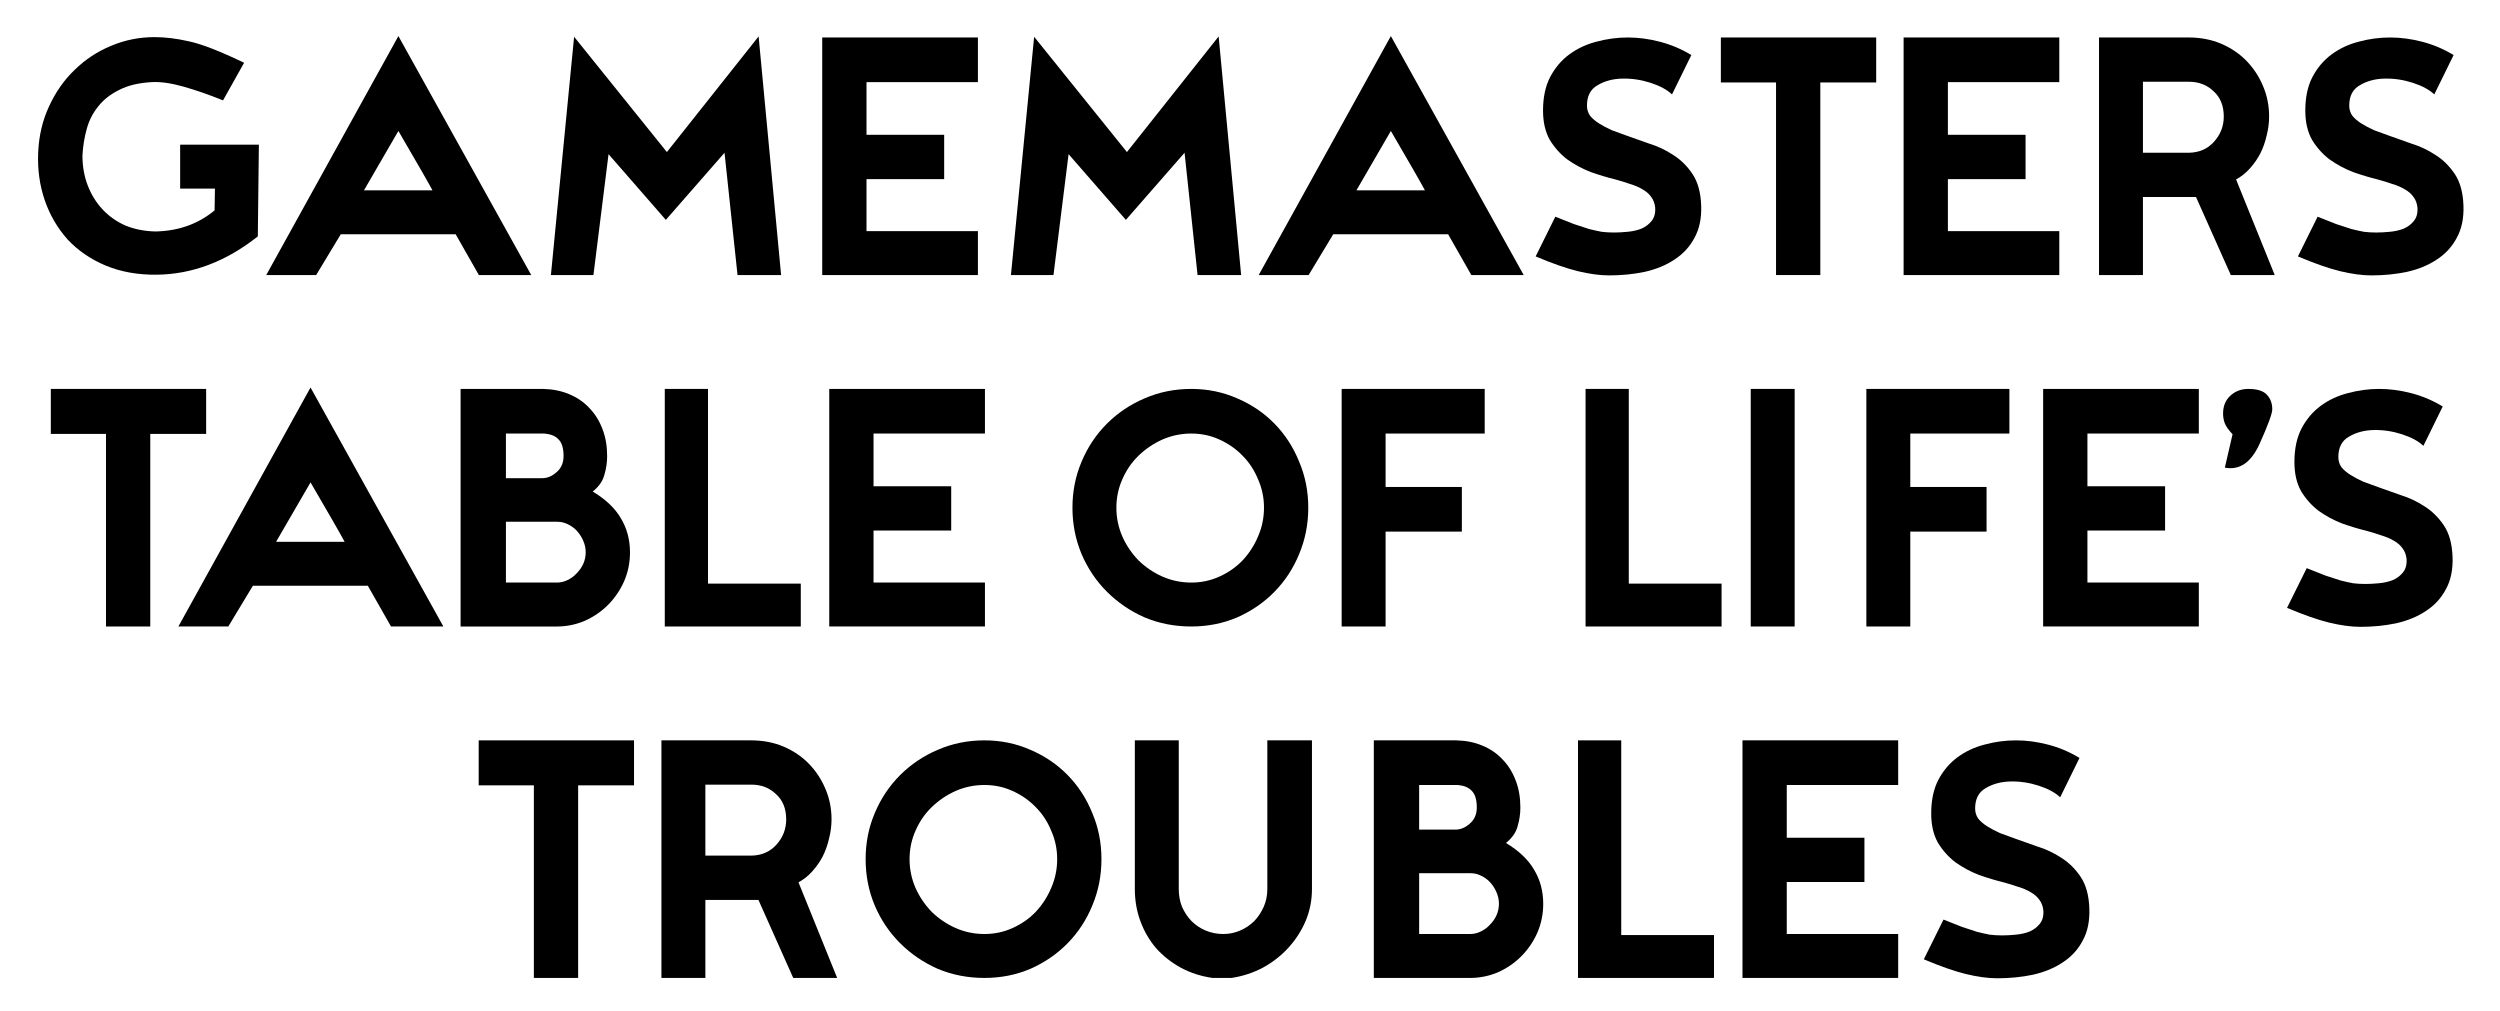 <?xml version="1.0" encoding="UTF-8" standalone="no"?>
<!-- Created with Inkscape (http://www.inkscape.org/) -->

<svg
   width="120.456mm"
   height="48.715mm"
   viewBox="0 0 426.813 172.612"
   id="svg2"
   version="1.1"
   inkscape:version="1.2.2 (732a01da63, 2022-12-09)"
   sodipodi:docname="GTOLT-logo.svg"
   xmlns:inkscape="http://www.inkscape.org/namespaces/inkscape"
   xmlns:sodipodi="http://sodipodi.sourceforge.net/DTD/sodipodi-0.dtd"
   xmlns="http://www.w3.org/2000/svg"
   xmlns:svg="http://www.w3.org/2000/svg"
   xmlns:rdf="http://www.w3.org/1999/02/22-rdf-syntax-ns#"
   xmlns:cc="http://creativecommons.org/ns#"
   xmlns:dc="http://purl.org/dc/elements/1.1/">
  <defs
     id="defs4" />
  <sodipodi:namedview
     id="base"
     pagecolor="#ffffff"
     bordercolor="#666666"
     borderopacity="1.0"
     inkscape:pageopacity="0.0"
     inkscape:pageshadow="2"
     inkscape:zoom="1"
     inkscape:cx="-242"
     inkscape:cy="-84"
     inkscape:document-units="px"
     inkscape:current-layer="layer1"
     showgrid="false"
     fit-margin-top="0"
     fit-margin-left="0"
     fit-margin-right="0"
     fit-margin-bottom="0"
     inkscape:window-width="2560"
     inkscape:window-height="1369"
     inkscape:window-x="1672"
     inkscape:window-y="-8"
     inkscape:window-maximized="1"
     inkscape:showpageshadow="2"
     inkscape:pagecheckerboard="0"
     inkscape:deskcolor="#d1d1d1" />
  <g
     inkscape:label="Layer 1"
     inkscape:groupmode="layer"
     id="layer1"
     transform="translate(-156.138,-92.081)">
    <g
       aria-label="gAMEMASTERS 
tABLE OF lIFE'S 
tROUBLES"
       id="text3354"
       style="line-height:0%;font-family:Anya;-inkscape-font-specification:Anya;text-align:center;letter-spacing:0px;word-spacing:0px;text-anchor:middle;stroke-width:1px"
       transform="translate(0.938)">
      <path
         d="m 199.215,132.439 q -8.1,6.42 -17.22,6.54 -4.86,0.06 -8.76,-1.56 -3.84,-1.62 -6.48,-4.44 -2.58,-2.88 -3.9,-6.66 -1.32,-3.84 -1.14,-8.16 0.18,-4.32 1.86,-7.92 1.68,-3.66 4.38,-6.24 2.7,-2.64 6.18,-4.08 3.54,-1.5 7.44,-1.5 2.76,0 5.88,0.72 3.18,0.66 9.42,3.66 l -3.6,6.42 q -3.54,-1.44 -6.72,-2.34 -3.18,-0.9 -5.4,-0.78 -3.36,0.18 -5.58,1.32 -2.22,1.08 -3.6,2.82 -1.38,1.68 -1.98,3.9 -0.6,2.16 -0.72,4.5 0,2.76 0.9,5.1 0.9,2.34 2.52,4.08 1.62,1.74 3.9,2.76 2.34,0.96 5.16,1.02 5.88,-0.12 10.08,-3.6 l 0.06,-3.72 h -5.94 v -7.5 h 13.44 z"
         style="font-size:60px;line-height:100%"
         id="path301" />
      <path
         d="m 245.895,139.039 h -8.94 l -3.96,-6.96 h -19.62 l -4.2,6.96 h -8.52 l 22.56,-40.8 z m -16.86,-14.46 q -1.02,-1.92 -5.82,-10.14 l -5.88,10.14 z"
         style="font-size:60px;line-height:100%"
         id="path303" />
      <path
         d="m 268.874,129.619 -9.78,-11.22 -2.58,20.64 h -7.26 l 3.96,-40.68 15.84,19.68 15.66,-19.74 3.84,40.74 h -7.44 l -2.22,-20.88 z"
         style="font-size:60px;line-height:100%"
         id="path305" />
      <path
         d="M 295.574,139.039 V 98.479 h 26.58 v 7.62 h -19.02 v 9 h 13.26 v 7.56 h -13.26 v 8.88 h 19.02 v 7.5 z"
         style="font-size:60px;line-height:100%"
         id="path307" />
      <path
         d="m 347.414,129.619 -9.78,-11.22 -2.58,20.64 h -7.26 l 3.96,-40.68 15.84,19.68 15.66,-19.74 3.84,40.74 h -7.44 l -2.22,-20.88 z"
         style="font-size:60px;line-height:100%"
         id="path309" />
      <path
         d="m 415.334,139.039 h -8.94 l -3.96,-6.96 h -19.62 l -4.2,6.96 h -8.52 l 22.56,-40.8 z m -16.86,-14.46 q -1.02,-1.92 -5.82,-10.14 l -5.88,10.14 z"
         style="font-size:60px;line-height:100%"
         id="path311" />
      <path
         d="m 437.774,127.459 q -0.12,-1.02 -0.66,-1.74 -0.54,-0.78 -1.5,-1.32 -0.9,-0.54 -2.1,-0.9 -1.2,-0.42 -2.52,-0.78 -1.98,-0.48 -4.2,-1.26 -2.16,-0.84 -4.02,-2.16 -1.8,-1.38 -3,-3.36 -1.14,-2.04 -1.14,-4.98 0,-3.36 1.2,-5.7 1.26,-2.4 3.3,-3.9 2.04,-1.5 4.62,-2.16 2.64,-0.72 5.34,-0.72 2.7,0 5.46,0.72 2.82,0.72 5.4,2.28 l -3.3,6.72 q -1.26,-1.2 -3.66,-1.98 -2.4,-0.78 -4.86,-0.72 -2.4,0.06 -4.2,1.14 -1.8,1.02 -1.8,3.48 0,0.96 0.54,1.74 0.6,0.72 1.56,1.32 0.96,0.6 2.16,1.14 1.26,0.48 2.64,0.96 1.62,0.6 3.72,1.32 2.16,0.66 4.08,1.92 1.92,1.2 3.3,3.24 1.38,2.04 1.5,5.4 0.12,3.24 -1.14,5.52 -1.2,2.28 -3.42,3.72 -2.16,1.44 -5.1,2.1 -2.88,0.6 -6.06,0.6 -2.34,0 -5.34,-0.72 -2.94,-0.72 -7.2,-2.52 l 3.36,-6.78 q 1.8,0.72 3.18,1.26 1.44,0.48 2.58,0.84 1.2,0.3 2.16,0.48 1.02,0.12 2.1,0.12 1.02,0 2.28,-0.12 1.32,-0.12 2.4,-0.54 1.08,-0.48 1.74,-1.32 0.72,-0.9 0.6,-2.34 z"
         style="font-size:60px;line-height:100%"
         id="path313" />
      <path
         d="m 458.414,139.039 v -32.88 h -9.42 v -7.68 h 26.52 v 7.68 h -9.54 v 32.88 z"
         style="font-size:60px;line-height:100%"
         id="path315" />
      <path
         d="M 480.194,139.039 V 98.479 h 26.58 v 7.62 h -19.02 v 9 h 13.26 v 7.56 h -13.26 v 8.88 h 19.02 v 7.5 z"
         style="font-size:60px;line-height:100%"
         id="path317" />
      <path
         d="M 513.554,139.039 V 98.479 h 15.3 q 3.06,0 5.58,1.08 2.52,1.08 4.32,2.94 1.8,1.86 2.82,4.32 1.02,2.4 1.02,5.16 0,1.62 -0.42,3.24 -0.36,1.62 -1.08,3.06 -0.72,1.38 -1.8,2.58 -1.02,1.14 -2.34,1.86 l 6.6,16.32 h -7.5 l -5.94,-13.32 h -9.06 v 13.32 z m 7.5,-20.88 h 7.86 q 2.64,-0.06 4.26,-1.86 1.68,-1.86 1.68,-4.32 0,-2.76 -1.74,-4.32 -1.68,-1.62 -4.2,-1.62 h -7.86 z"
         style="font-size:60px;line-height:100%"
         id="path319" />
      <path
         d="m 567.914,127.459 q -0.12,-1.02 -0.66,-1.74 -0.54,-0.78 -1.5,-1.32 -0.9,-0.54 -2.1,-0.9 -1.2,-0.42 -2.52,-0.78 -1.98,-0.48 -4.2,-1.26 -2.16,-0.84 -4.02,-2.16 -1.8,-1.38 -3,-3.36 -1.14,-2.04 -1.14,-4.98 0,-3.36 1.2,-5.7 1.26,-2.4 3.3,-3.9 2.04,-1.5 4.62,-2.16 2.64,-0.72 5.34,-0.72 2.7,0 5.46,0.72 2.82,0.72 5.4,2.28 l -3.3,6.72 q -1.26,-1.2 -3.66,-1.98 -2.4,-0.78 -4.86,-0.72 -2.4,0.06 -4.2,1.14 -1.8,1.02 -1.8,3.48 0,0.96 0.54,1.74 0.6,0.72 1.56,1.32 0.96,0.6 2.16,1.14 1.26,0.48 2.64,0.96 1.62,0.6 3.72,1.32 2.16,0.66 4.08,1.92 1.92,1.2 3.3,3.24 1.38,2.04 1.5,5.4 0.12,3.24 -1.14,5.52 -1.2,2.28 -3.42,3.72 -2.16,1.44 -5.1,2.1 -2.88,0.6 -6.06,0.6 -2.34,0 -5.34,-0.72 -2.94,-0.72 -7.2,-2.52 l 3.36,-6.78 q 1.8,0.72 3.18,1.26 1.44,0.48 2.58,0.84 1.2,0.3 2.16,0.48 1.02,0.12 2.1,0.12 1.02,0 2.28,-0.12 1.32,-0.12 2.4,-0.54 1.08,-0.48 1.74,-1.32 0.72,-0.9 0.6,-2.34 z"
         style="font-size:60px;line-height:100%"
         id="path321" />
      <path
         d="m 173.295,199.039 v -32.88 h -9.42 v -7.68 h 26.52 v 7.68 h -9.54 v 32.88 z"
         style="font-size:60px;line-height:100%"
         id="path323" />
      <path
         d="m 230.895,199.039 h -8.94 l -3.96,-6.96 h -19.62 l -4.2,6.96 h -8.52 l 22.56,-40.8 z m -16.86,-14.46 q -1.02,-1.92 -5.82,-10.14 l -5.88,10.14 z"
         style="font-size:60px;line-height:100%"
         id="path325" />
      <path
         d="m 233.834,158.479 h 14.1 q 2.46,0.06 4.44,0.9 2.04,0.84 3.48,2.4 1.44,1.5 2.22,3.6 0.78,2.04 0.78,4.56 0,1.62 -0.48,3.24 -0.42,1.56 -1.98,2.82 3.3,1.98 4.8,4.56 1.56,2.58 1.56,5.82 0,2.64 -1.02,4.98 -1.02,2.28 -2.76,4.02 -1.68,1.68 -3.96,2.7 -2.28,0.96 -4.74,0.96 h -16.44 z m 13.92,15.24 q 1.32,0 2.46,-1.02 1.2,-1.02 1.2,-2.76 0,-1.98 -0.84,-2.82 -0.78,-0.9 -2.52,-1.02 h -6.48 v 7.62 z m -6.18,17.82 h 8.7 q 0.96,0 1.8,-0.42 0.9,-0.42 1.56,-1.14 0.72,-0.72 1.14,-1.62 0.42,-0.96 0.42,-1.98 0,-1.02 -0.42,-1.98 -0.42,-0.96 -1.08,-1.68 -0.66,-0.72 -1.56,-1.14 -0.84,-0.42 -1.8,-0.42 h -8.76 z"
         style="font-size:60px;line-height:100%"
         id="path327" />
      <path
         d="m 268.694,158.479 h 7.38 v 33.24 h 15.84 v 7.32 h -23.22 z"
         style="font-size:60px;line-height:100%"
         id="path329" />
      <path
         d="m 296.775,199.039 v -40.56 h 26.58 v 7.62 h -19.02 v 9 h 13.26 v 7.56 h -13.26 v 8.88 h 19.02 v 7.5 z"
         style="font-size:60px;line-height:100%"
         id="path331" />
      <path
         d="m 358.575,158.479 q 4.2,0 7.86,1.62 3.66,1.56 6.36,4.32 2.7,2.76 4.2,6.48 1.56,3.66 1.56,7.86 0,4.2 -1.56,7.92 -1.5,3.66 -4.2,6.42 -2.7,2.76 -6.36,4.38 -3.66,1.56 -7.86,1.56 -4.26,0 -7.98,-1.56 -3.66,-1.62 -6.42,-4.38 -2.76,-2.76 -4.32,-6.42 -1.56,-3.72 -1.56,-7.92 0,-4.2 1.56,-7.86 1.56,-3.72 4.32,-6.48 2.76,-2.76 6.42,-4.32 3.72,-1.62 7.98,-1.62 z m 0,33.06 q 2.58,0 4.8,-1.02 2.28,-1.02 3.96,-2.76 1.68,-1.8 2.64,-4.08 1.02,-2.34 1.02,-4.92 0,-2.58 -1.02,-4.86 -0.96,-2.34 -2.64,-4.02 -1.68,-1.74 -3.96,-2.76 -2.22,-1.02 -4.8,-1.02 -2.58,0 -4.92,1.02 -2.28,1.02 -4.08,2.76 -1.74,1.68 -2.76,4.02 -1.02,2.28 -1.02,4.86 0,2.58 1.02,4.92 1.02,2.28 2.76,4.08 1.8,1.74 4.08,2.76 2.34,1.02 4.92,1.02 z"
         style="font-size:60px;line-height:100%"
         id="path333" />
      <path
         d="m 384.255,199.039 v -40.56 h 24.42 v 7.62 h -16.92 v 9.12 h 13.02 v 7.62 h -13.02 v 16.2 z"
         style="font-size:60px;line-height:100%"
         id="path335" />
      <path
         d="m 425.895,158.479 h 7.38 v 33.24 h 15.84 v 7.32 h -23.22 z"
         style="font-size:60px;line-height:100%"
         id="path337" />
      <path
         d="m 454.094,199.039 v -40.56 h 7.5 v 40.56 z"
         style="font-size:60px;line-height:100%"
         id="path339" />
      <path
         d="m 473.835,199.039 v -40.56 h 24.42 v 7.62 h -16.92 v 9.12 h 13.02 v 7.62 h -13.02 v 16.2 z"
         style="font-size:60px;line-height:100%"
         id="path341" />
      <path
         d="m 504.015,199.039 v -40.56 h 26.58 v 7.62 h -19.02 v 9 h 13.26 v 7.56 h -13.26 v 8.88 h 19.02 v 7.5 z"
         style="font-size:60px;line-height:100%"
         id="path343" />
      <path
         d="m 535.035,171.919 1.32,-5.7 q -1.02,-1.08 -1.32,-1.86 -0.3,-0.78 -0.3,-1.68 0,-1.86 1.2,-3 1.26,-1.2 3.12,-1.2 2.28,0 3.18,1.02 0.9,0.96 0.9,2.46 0,1.08 -2.16,5.88 -2.16,4.8 -5.94,4.08 z"
         style="font-size:60px;line-height:100%"
         id="path345" />
      <path
         d="m 566.055,187.459 q -0.12,-1.02 -0.66,-1.74 -0.54,-0.78 -1.5,-1.32 -0.9,-0.54 -2.1,-0.9 -1.2,-0.42 -2.52,-0.78 -1.98,-0.48 -4.2,-1.26 -2.16,-0.84 -4.02,-2.16 -1.8,-1.38 -3,-3.36 -1.14,-2.04 -1.14,-4.98 0,-3.36 1.2,-5.7 1.26,-2.4 3.3,-3.9 2.04,-1.5 4.62,-2.16 2.64,-0.72 5.34,-0.72 2.7,0 5.46,0.72 2.82,0.72 5.4,2.28 l -3.3,6.72 q -1.26,-1.2 -3.66,-1.98 -2.4,-0.78 -4.86,-0.72 -2.4,0.06 -4.2,1.14 -1.8,1.02 -1.8,3.48 0,0.96 0.54,1.74 0.6,0.72 1.56,1.32 0.96,0.6 2.16,1.14 1.26,0.48 2.64,0.96 1.62,0.6 3.72,1.32 2.16,0.66 4.08,1.92 1.92,1.2 3.3,3.24 1.38,2.04 1.5,5.4 0.12,3.24 -1.14,5.52 -1.2,2.28 -3.42,3.72 -2.16,1.44 -5.1,2.1 -2.88,0.6 -6.06,0.6 -2.34,0 -5.34,-0.72 -2.94,-0.72 -7.2,-2.52 l 3.36,-6.78 q 1.8,0.72 3.18,1.26 1.44,0.48 2.58,0.84 1.2,0.3 2.16,0.48 1.02,0.12 2.1,0.12 1.02,0 2.28,-0.12 1.32,-0.12 2.4,-0.54 1.08,-0.48 1.74,-1.32 0.72,-0.9 0.6,-2.34 z"
         style="font-size:60px;line-height:100%"
         id="path347" />
      <path
         d="m 246.344,259.039 v -32.88 h -9.42 v -7.68 h 26.52 v 7.68 h -9.54 v 32.88 z"
         style="font-size:60px;line-height:100%"
         id="path349" />
      <path
         d="m 268.124,259.039 v -40.56 h 15.3 q 3.06,0 5.58,1.08 2.52,1.08 4.32,2.94 1.8,1.86 2.82,4.32 1.02,2.4 1.02,5.16 0,1.62 -0.42,3.24 -0.36,1.62 -1.08,3.06 -0.72,1.38 -1.8,2.58 -1.02,1.14 -2.34,1.86 l 6.6,16.32 h -7.5 l -5.94,-13.32 h -9.06 v 13.32 z m 7.5,-20.88 h 7.86 q 2.64,-0.06 4.26,-1.86 1.68,-1.86 1.68,-4.32 0,-2.76 -1.74,-4.32 -1.68,-1.62 -4.2,-1.62 h -7.86 z"
         style="font-size:60px;line-height:100%"
         id="path351" />
      <path
         d="m 323.265,218.479 q 4.2,0 7.86,1.62 3.66,1.56 6.36,4.32 2.7,2.76 4.2,6.48 1.56,3.66 1.56,7.86 0,4.2 -1.56,7.92 -1.5,3.66 -4.2,6.42 -2.7,2.76 -6.36,4.38 -3.66,1.56 -7.86,1.56 -4.26,0 -7.98,-1.56 -3.66,-1.62 -6.42,-4.38 -2.76,-2.76 -4.32,-6.42 -1.56,-3.72 -1.56,-7.92 0,-4.2 1.56,-7.86 1.56,-3.72 4.32,-6.48 2.76,-2.76 6.42,-4.32 3.72,-1.62 7.98,-1.62 z m 0,33.06 q 2.58,0 4.8,-1.02 2.28,-1.02 3.96,-2.76 1.68,-1.8 2.64,-4.08 1.02,-2.34 1.02,-4.92 0,-2.58 -1.02,-4.86 -0.96,-2.34 -2.64,-4.02 -1.68,-1.74 -3.96,-2.76 -2.22,-1.02 -4.8,-1.02 -2.58,0 -4.92,1.02 -2.28,1.02 -4.08,2.76 -1.74,1.68 -2.76,4.02 -1.02,2.28 -1.02,4.86 0,2.58 1.02,4.92 1.02,2.28 2.76,4.08 1.8,1.74 4.08,2.76 2.34,1.02 4.92,1.02 z"
         style="font-size:60px;line-height:100%"
         id="path353" />
      <path
         d="m 362.205,259.039 q -2.94,-0.42 -5.4,-1.74 -2.4,-1.32 -4.2,-3.3 -1.74,-2.04 -2.7,-4.62 -0.96,-2.58 -0.96,-5.52 v -25.38 h 7.5 v 25.38 q 0,1.62 0.54,3 0.6,1.38 1.62,2.46 1.02,1.02 2.4,1.62 1.44,0.6 3.06,0.6 1.5,0 2.88,-0.6 1.38,-0.6 2.4,-1.62 1.02,-1.08 1.62,-2.46 0.6,-1.38 0.6,-3 v -25.38 h 7.62 v 25.38 q 0,2.88 -1.08,5.46 -1.08,2.52 -2.94,4.56 -1.86,2.04 -4.38,3.42 -2.52,1.32 -5.34,1.74 z"
         style="font-size:60px;line-height:100%"
         id="path355" />
      <path
         d="m 389.745,218.479 h 14.1 q 2.46,0.06 4.44,0.9 2.04,0.84 3.48,2.4 1.44,1.5 2.22,3.6 0.78,2.04 0.78,4.56 0,1.62 -0.48,3.24 -0.42,1.56 -1.98,2.82 3.3,1.98 4.8,4.56 1.56,2.58 1.56,5.82 0,2.64 -1.02,4.98 -1.02,2.28 -2.76,4.02 -1.68,1.68 -3.96,2.7 -2.28,0.96 -4.74,0.96 h -16.44 z m 13.92,15.24 q 1.32,0 2.46,-1.02 1.2,-1.02 1.2,-2.76 0,-1.98 -0.84,-2.82 -0.78,-0.9 -2.52,-1.02 h -6.48 v 7.62 z m -6.18,17.82 h 8.7 q 0.96,0 1.8,-0.42 0.9,-0.42 1.56,-1.14 0.72,-0.72 1.14,-1.62 0.42,-0.96 0.42,-1.98 0,-1.02 -0.42,-1.98 -0.42,-0.96 -1.08,-1.68 -0.66,-0.72 -1.56,-1.14 -0.84,-0.42 -1.8,-0.42 h -8.76 z"
         style="font-size:60px;line-height:100%"
         id="path357" />
      <path
         d="m 424.605,218.479 h 7.38 v 33.24 h 15.84 v 7.32 h -23.22 z"
         style="font-size:60px;line-height:100%"
         id="path359" />
      <path
         d="m 452.685,259.039 v -40.56 h 26.58 v 7.62 h -19.02 v 9 h 13.26 v 7.56 h -13.26 v 8.88 h 19.02 v 7.5 z"
         style="font-size:60px;line-height:100%"
         id="path361" />
      <path
         d="m 504.045,247.459 q -0.12,-1.02 -0.66,-1.74 -0.54,-0.78 -1.5,-1.32 -0.9,-0.54 -2.1,-0.9 -1.2,-0.42 -2.52,-0.78 -1.98,-0.48 -4.2,-1.26 -2.16,-0.84 -4.02,-2.16 -1.8,-1.38 -3,-3.36 -1.14,-2.04 -1.14,-4.98 0,-3.36 1.2,-5.7 1.26,-2.4 3.3,-3.9 2.04,-1.5 4.62,-2.16 2.64,-0.72 5.34,-0.72 2.7,0 5.46,0.72 2.82,0.72 5.4,2.28 l -3.3,6.72 q -1.26,-1.2 -3.66,-1.98 -2.4,-0.78 -4.86,-0.72 -2.4,0.06 -4.2,1.14 -1.8,1.02 -1.8,3.48 0,0.96 0.54,1.74 0.6,0.72 1.56,1.32 0.96,0.6 2.16,1.14 1.26,0.48 2.64,0.96 1.62,0.6 3.72,1.32 2.16,0.66 4.08,1.92 1.92,1.2 3.3,3.24 1.38,2.04 1.5,5.4 0.12,3.24 -1.14,5.52 -1.2,2.28 -3.42,3.72 -2.16,1.44 -5.1,2.1 -2.88,0.6 -6.06,0.6 -2.34,0 -5.34,-0.72 -2.94,-0.72 -7.2,-2.52 l 3.36,-6.78 q 1.8,0.72 3.18,1.26 1.44,0.48 2.58,0.84 1.2,0.3 2.16,0.48 1.02,0.12 2.1,0.12 1.02,0 2.28,-0.12 1.32,-0.12 2.4,-0.54 1.08,-0.48 1.74,-1.32 0.72,-0.9 0.6,-2.34 z"
         style="font-size:60px;line-height:100%"
         id="path363" />
    </g>
  </g>
</svg>

